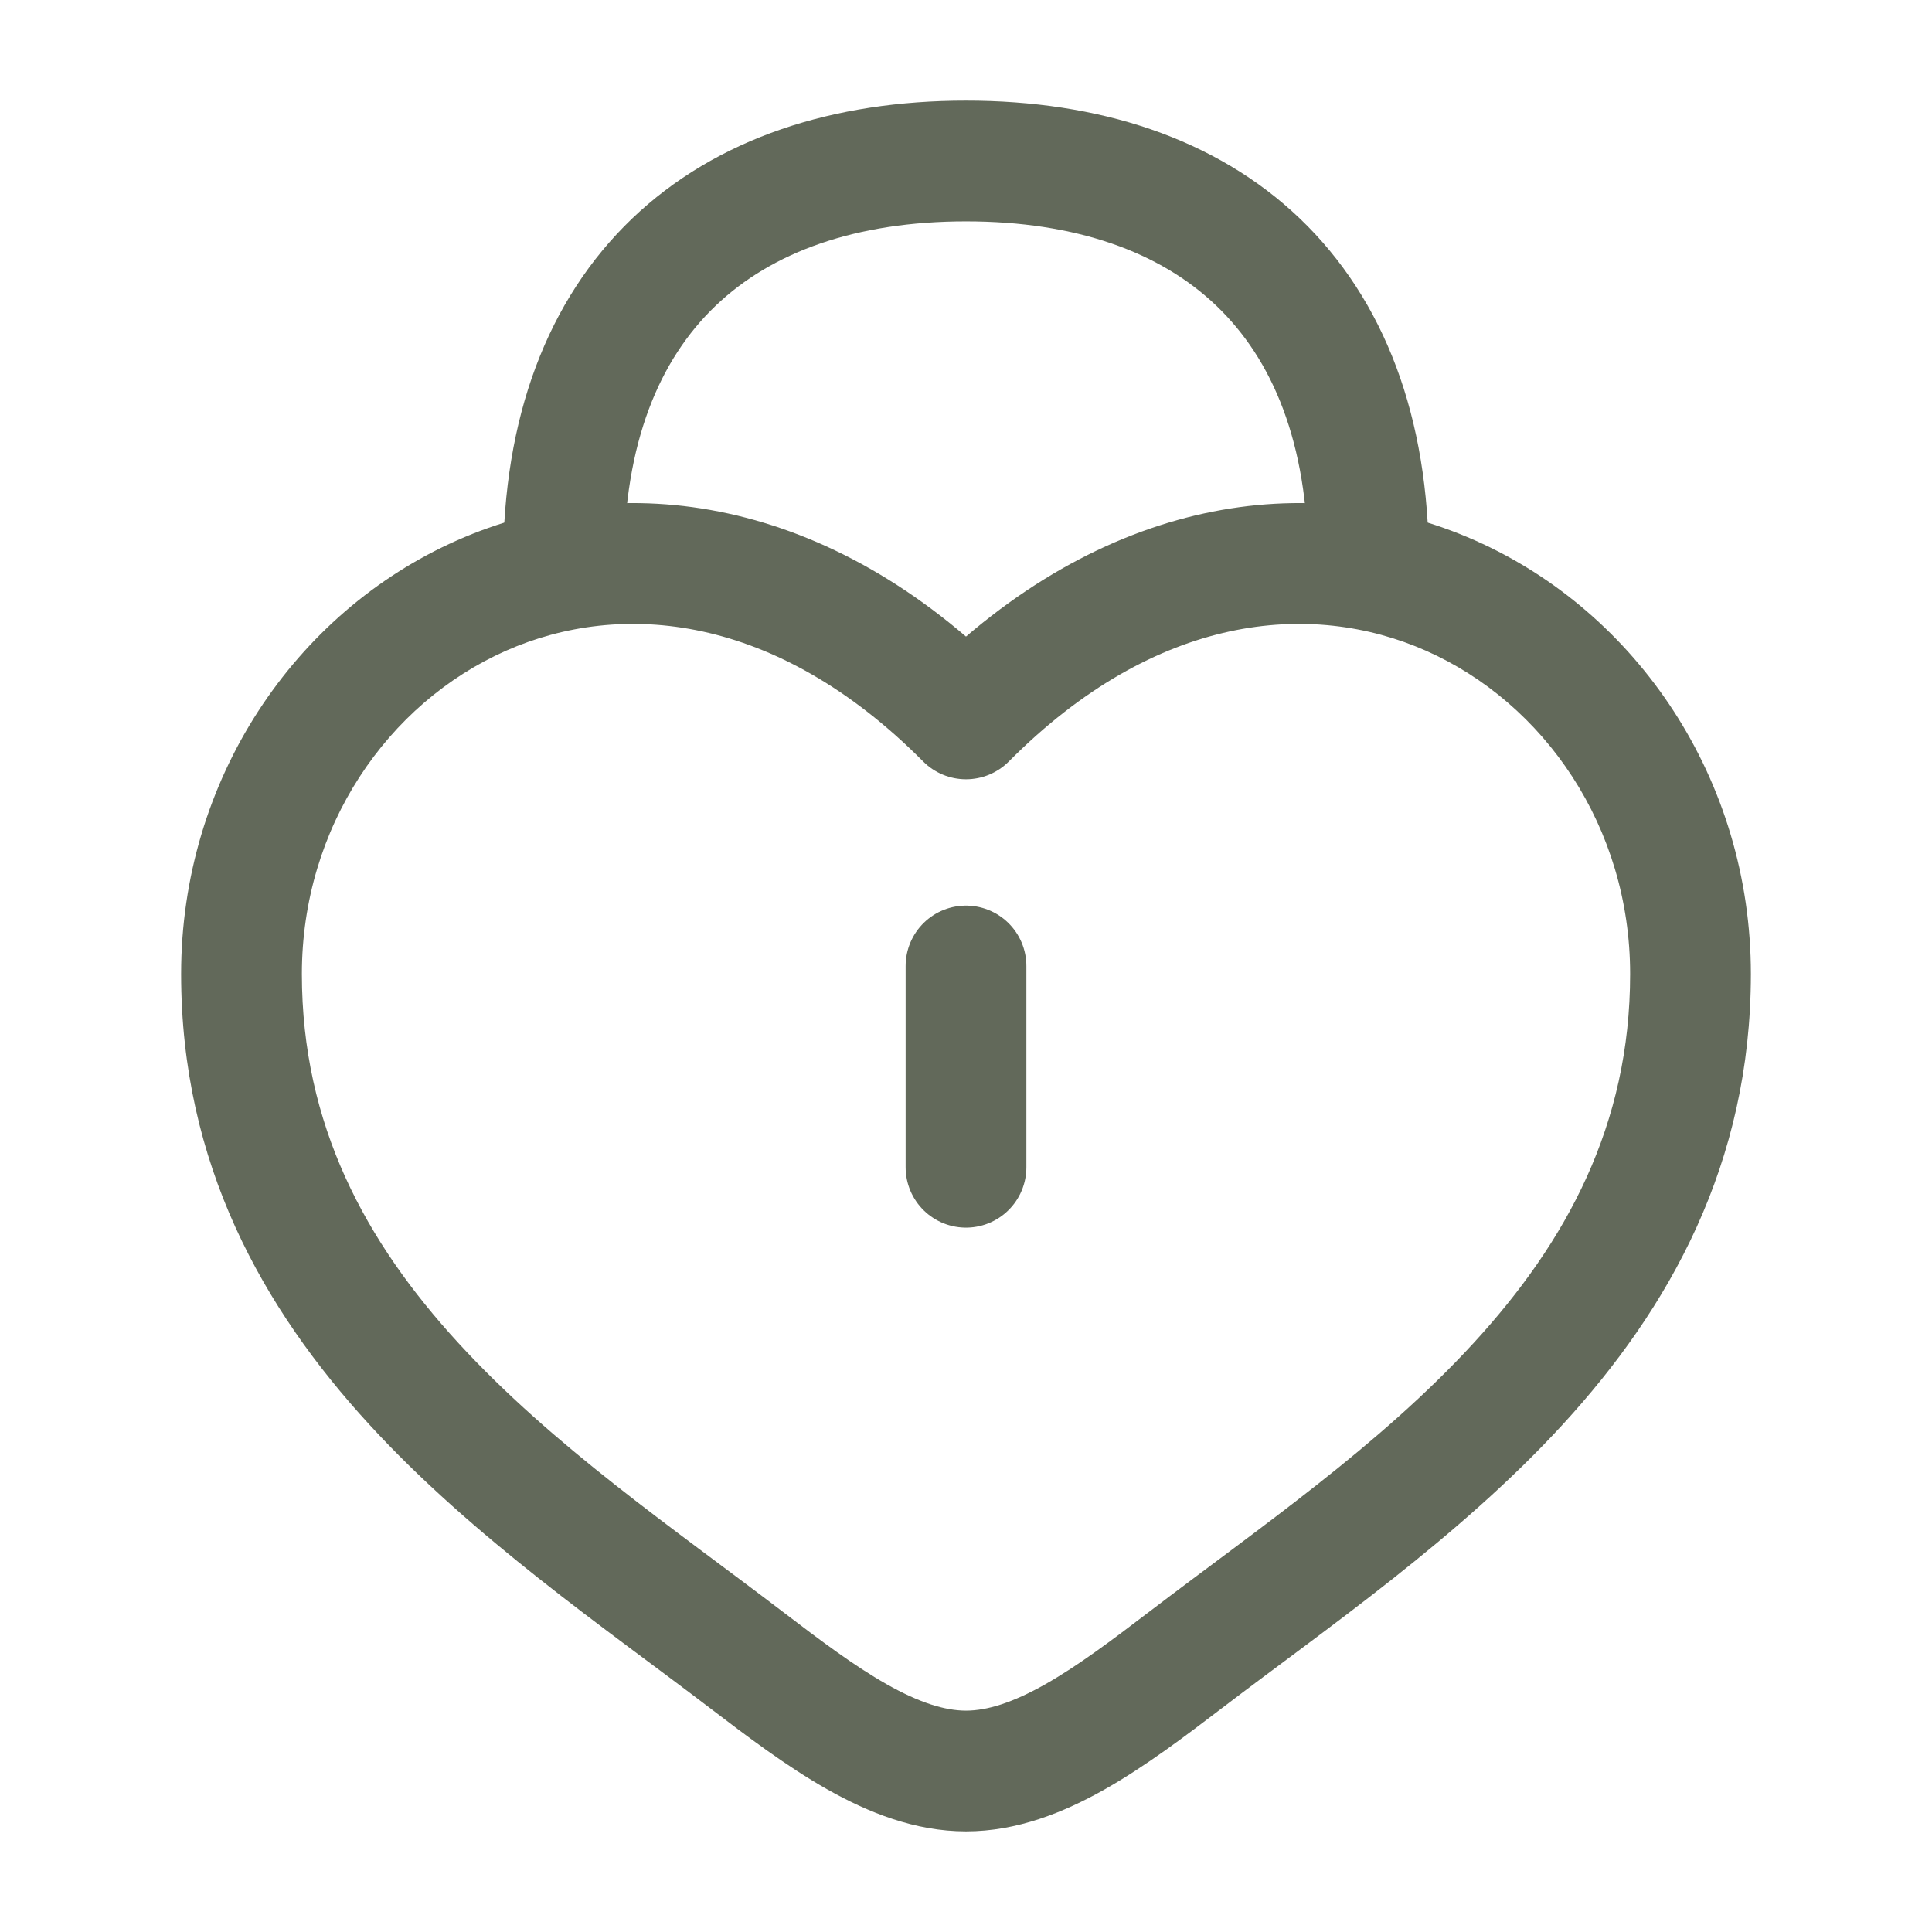 <?xml version="1.0" encoding="UTF-8"?>
<svg xmlns="http://www.w3.org/2000/svg" width="48" height="48" viewBox="0 0 48 48" fill="none">
  <path d="M34 14C34 7.373 30.025 4 24 4C17.975 4 14 7.373 14 14" stroke="#62695A" stroke-width="3" stroke-linecap="round"></path>
  <path d="M24 24V29" stroke="#62695A" stroke-width="3" stroke-linecap="round"></path>
  <path d="M18.531 41.231L19.441 40.038L18.531 41.231ZM24 17.861L22.936 18.919C23.218 19.202 23.601 19.361 24 19.361C24.399 19.361 24.782 19.202 25.064 18.919L24 17.861ZM29.469 41.231L30.379 42.423L29.469 41.231ZM18.531 41.231L19.441 40.038C16.703 37.949 13.738 35.928 11.385 33.363C9.083 30.854 7.5 27.951 7.5 24.198H6H4.5C4.5 28.92 6.534 32.513 9.174 35.391C11.762 38.212 15.063 40.471 17.621 42.423L18.531 41.231ZM6 24.198H7.5C7.5 20.55 9.63 17.469 12.57 16.168C15.427 14.904 19.275 15.236 22.936 18.919L24 17.861L25.064 16.804C20.625 12.339 15.473 11.603 11.356 13.425C7.32 15.211 4.5 19.373 4.5 24.198H6ZM18.531 41.231L17.621 42.423C18.542 43.126 19.54 43.883 20.553 44.456C21.567 45.029 22.731 45.5 24 45.5V44V42.5C23.469 42.5 22.834 42.299 22.03 41.845C21.226 41.39 20.389 40.762 19.441 40.038L18.531 41.231ZM29.469 41.231L30.379 42.423C32.937 40.471 36.238 38.212 38.826 35.391C41.466 32.513 43.5 28.92 43.5 24.198H42H40.5C40.5 27.951 38.917 30.854 36.615 33.363C34.262 35.928 31.297 37.949 28.559 40.038L29.469 41.231ZM42 24.198H43.5C43.5 19.373 40.679 15.211 36.644 13.425C32.527 11.603 27.375 12.339 22.936 16.804L24 17.861L25.064 18.919C28.725 15.236 32.573 14.904 35.43 16.168C38.37 17.469 40.5 20.55 40.5 24.198H42ZM29.469 41.231L28.559 40.038C27.611 40.762 26.774 41.39 25.97 41.845C25.166 42.299 24.531 42.5 24 42.5V44V45.5C25.269 45.5 26.433 45.029 27.447 44.456C28.46 43.883 29.458 43.126 30.379 42.423L29.469 41.231Z" fill="#62695A"></path>
</svg>
